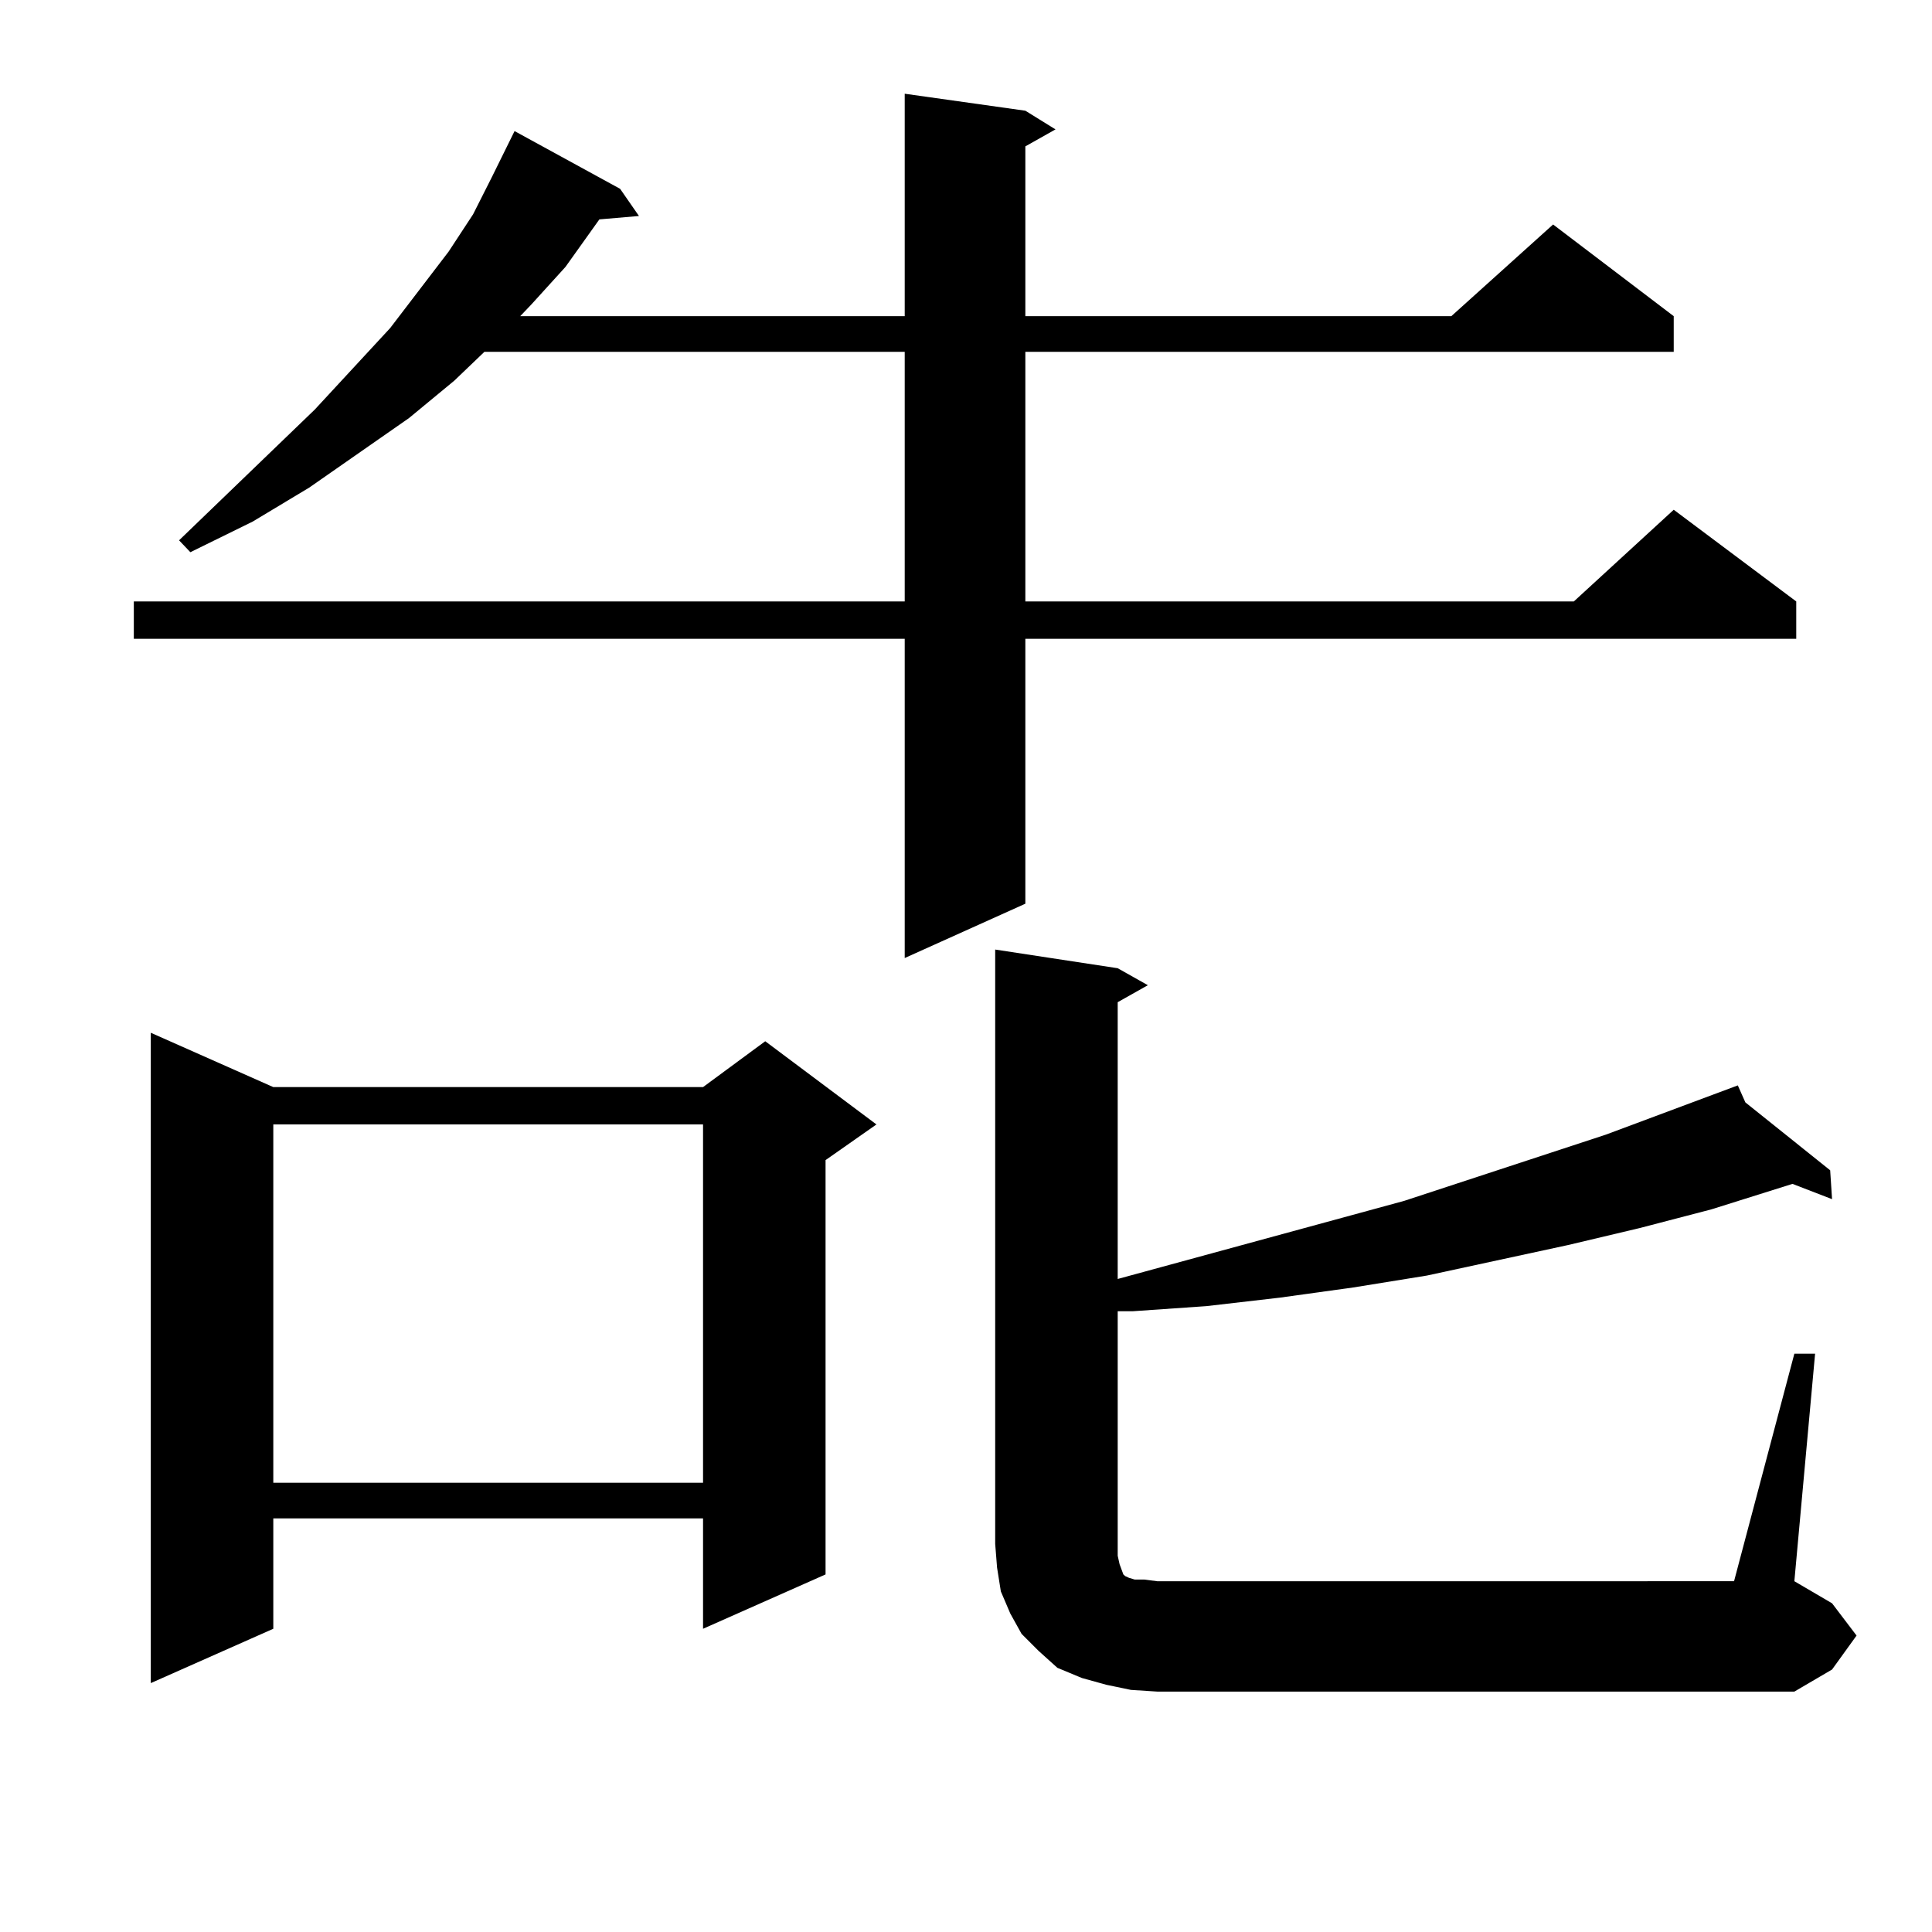 <?xml version="1.0" encoding="utf-8"?>
<!-- Generator: Adobe Illustrator 16.0.0, SVG Export Plug-In . SVG Version: 6.00 Build 0)  -->
<!DOCTYPE svg PUBLIC "-//W3C//DTD SVG 1.1//EN" "http://www.w3.org/Graphics/SVG/1.1/DTD/svg11.dtd">
<svg version="1.1" id="图层_1" xmlns="http://www.w3.org/2000/svg" xmlns:xlink="http://www.w3.org/1999/xlink" x="0px" y="0px"
	 width="1000px" height="1000px" viewBox="0 0 1000 1000" enable-background="new 0 0 1000 1000" xml:space="preserve">
<path d="M530.719,57.305l15.609,9.668l-15.609,8.789v87.891h220.482l52.682-47.461l62.438,47.461v18.457H530.719v129.199h283.896
	l51.706-47.461l63.413,47.461v19.336H530.719v137.109l-62.438,28.125V330.645H69.267v-19.336h399.015V182.109H250.726
	l-15.609,14.941l-23.414,19.336l-51.706,36.035L130.729,270l-32.194,15.82l-5.854-6.152l70.242-67.676l39.023-42.188l30.243-39.551
	l12.683-19.336l9.756-19.336l11.707-23.73l54.633,29.883l9.756,14.063l-20.487,1.758l-17.561,24.609L275.116,157.5l-5.854,6.152
	h199.02V48.516L530.719,57.305z M141.46,562.676h222.434l32.194-23.73l57.56,43.066l-26.341,18.457v214.453l-63.413,28.125v-57.129
	H141.46v57.129l-63.413,28.125V534.551L141.46,562.676z M141.46,582.012v185.449h222.434V582.012H141.46z M928.758,700.664h10.731
	l-10.731,117.773l19.512,11.426l12.683,16.699l-12.683,17.578l-19.512,11.426H599.01l-13.658-0.879l-12.683-2.637l-12.683-3.516
	l-12.683-5.273l-9.756-8.789l-8.78-8.789l-5.854-10.547l-4.878-11.426l-1.951-12.305l-0.976-12.305V491.484l63.413,9.668
	l15.609,8.789l-15.609,8.789v143.262l148.289-40.43L831.2,587.285l68.291-25.488l3.902,8.789l43.901,35.156l0.976,14.941
	l-20.487-7.91l-41.95,13.184l-37.072,9.668l-37.072,8.789l-73.169,15.82l-38.048,6.152l-38.048,5.273l-38.048,4.395l-38.048,2.637
	h-7.805v126.563l0.976,4.395l0.976,2.637l0.976,2.637l0.976,0.879l1.951,0.879l2.927,0.879h4.878l6.829,0.879H897.54
	L928.758,700.664z"/>
</svg>
